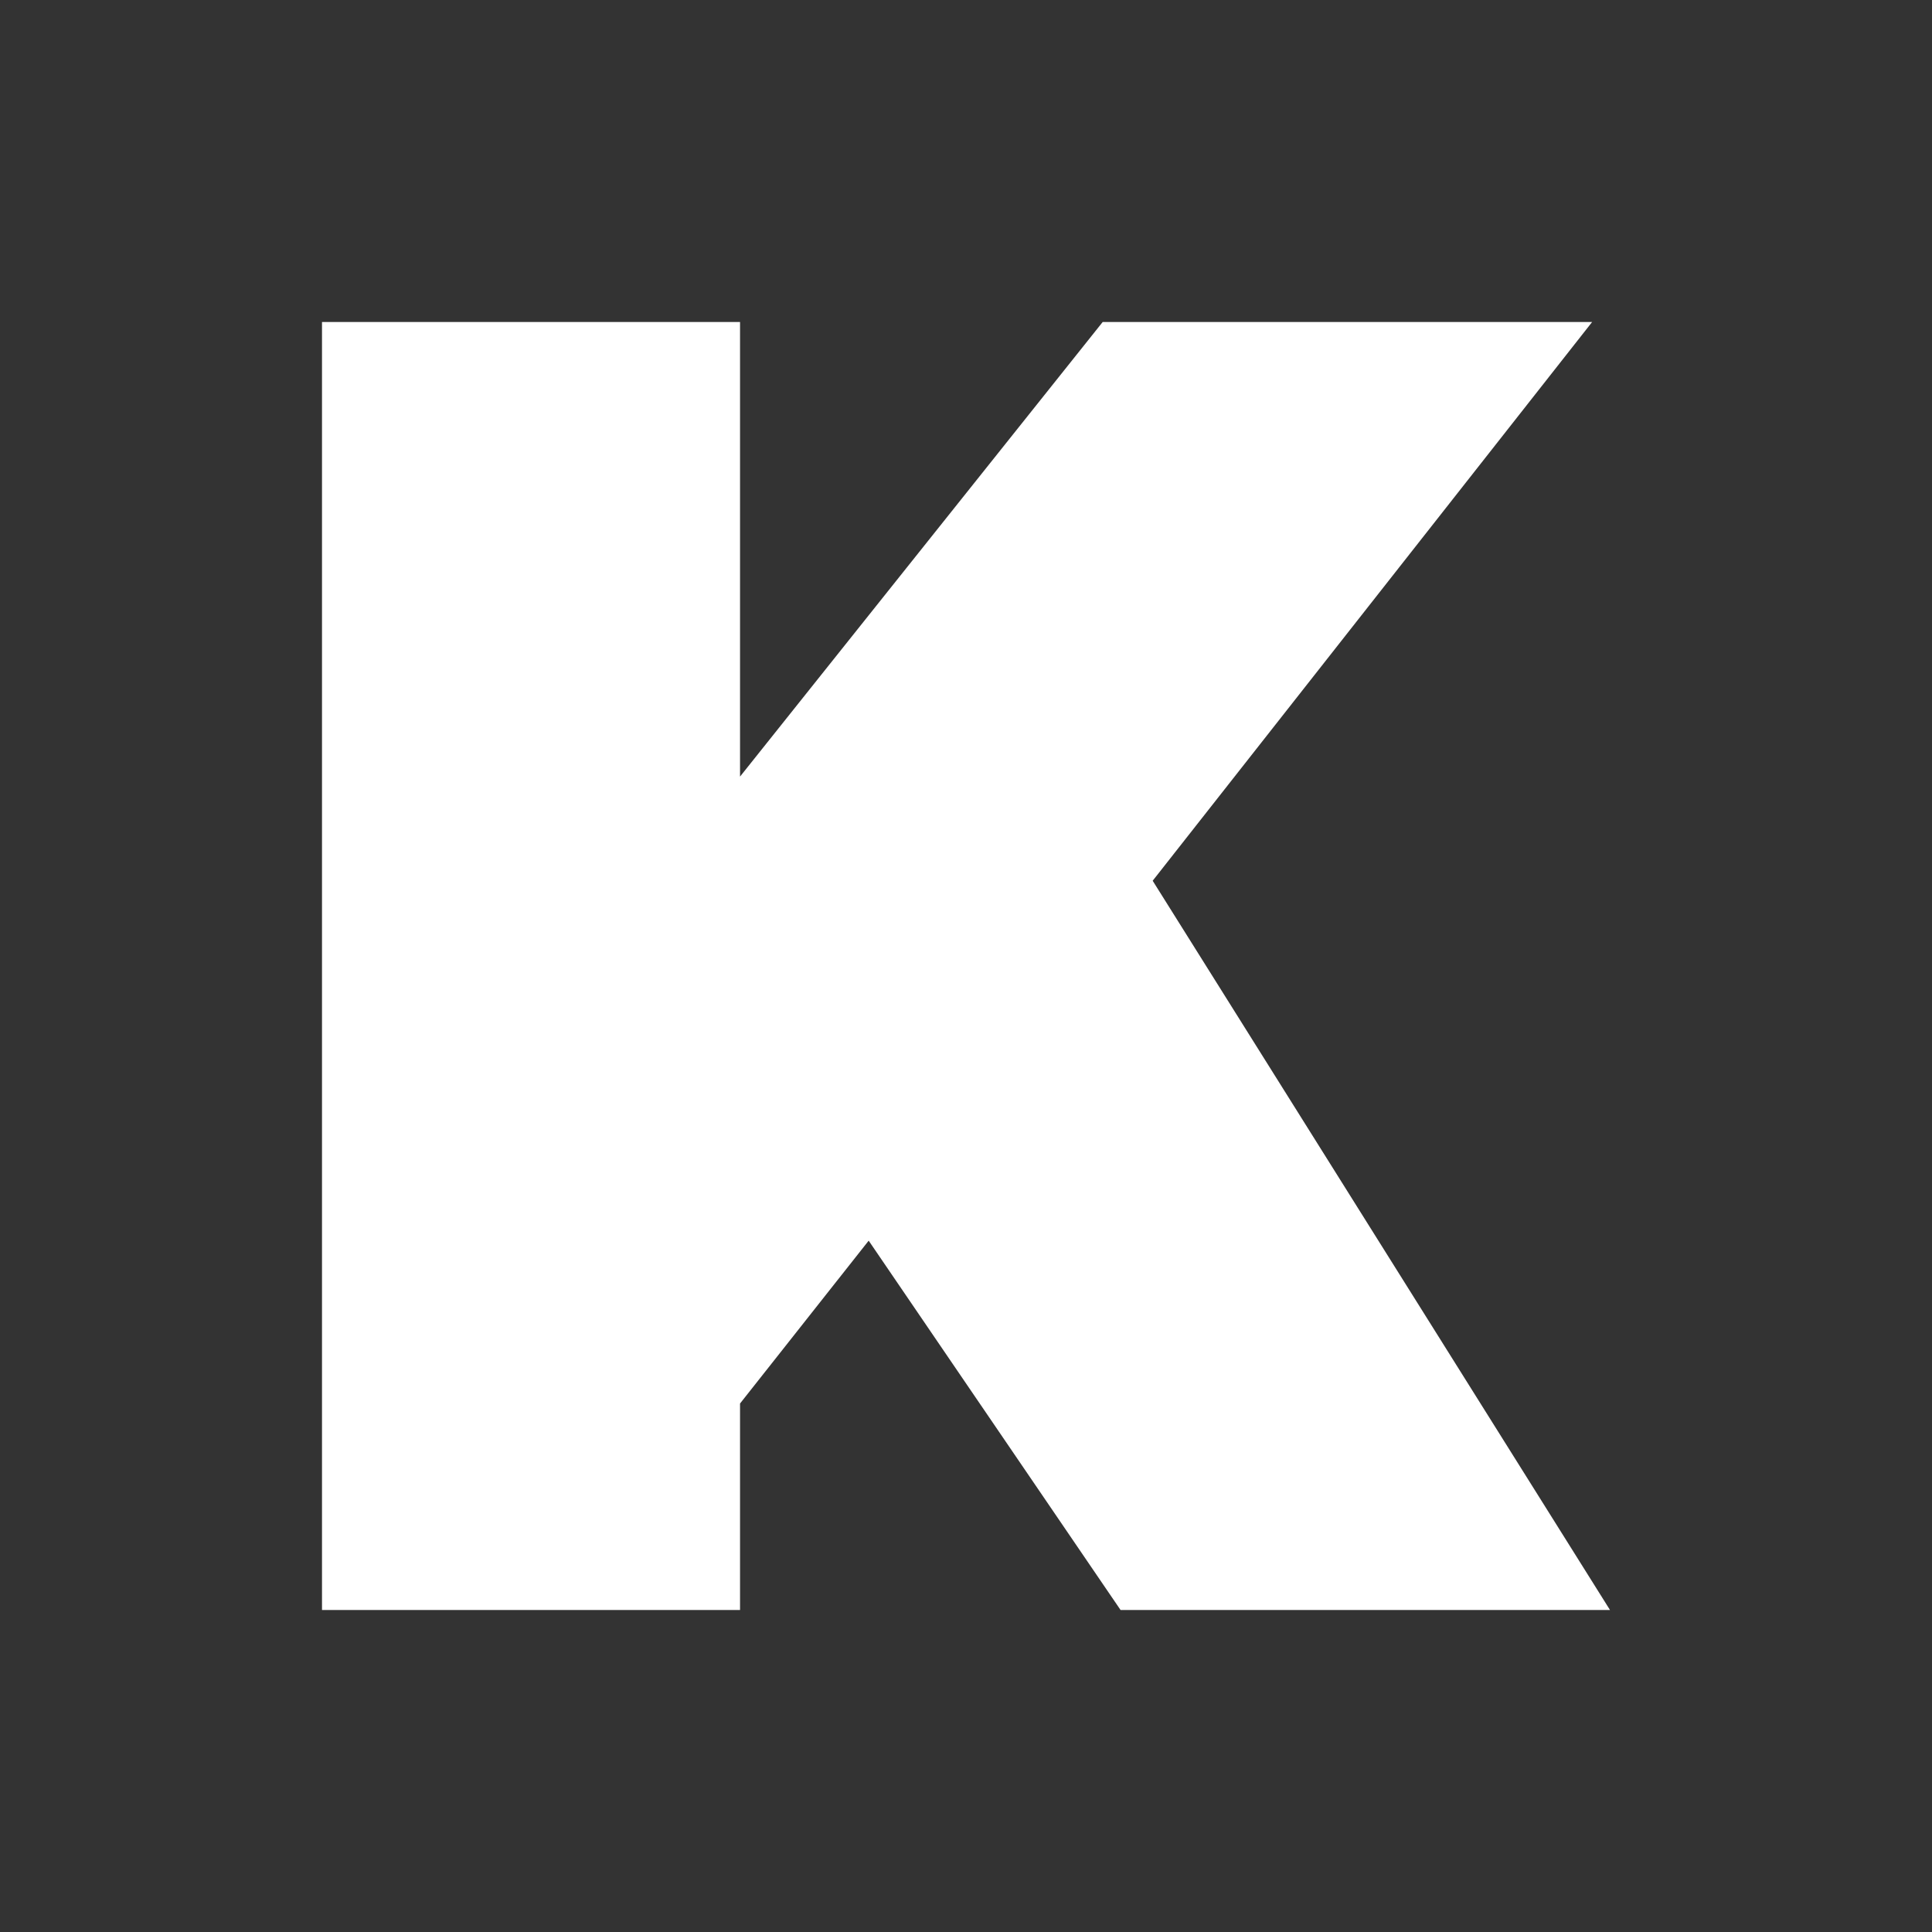 <svg width="24" height="24" viewBox="0 0 24 24" fill="none" xmlns="http://www.w3.org/2000/svg">
<rect x="0" y="0" width="24" height="24" fill="#333333" stroke="none"/>
<path d="M10.791 15.412L9.193 17.435V20H4V4H9.193V9.647L13.698 4H19.778L14.319 10.941L20 20H13.92L10.791 15.412Z" fill="white"/>
</svg>
